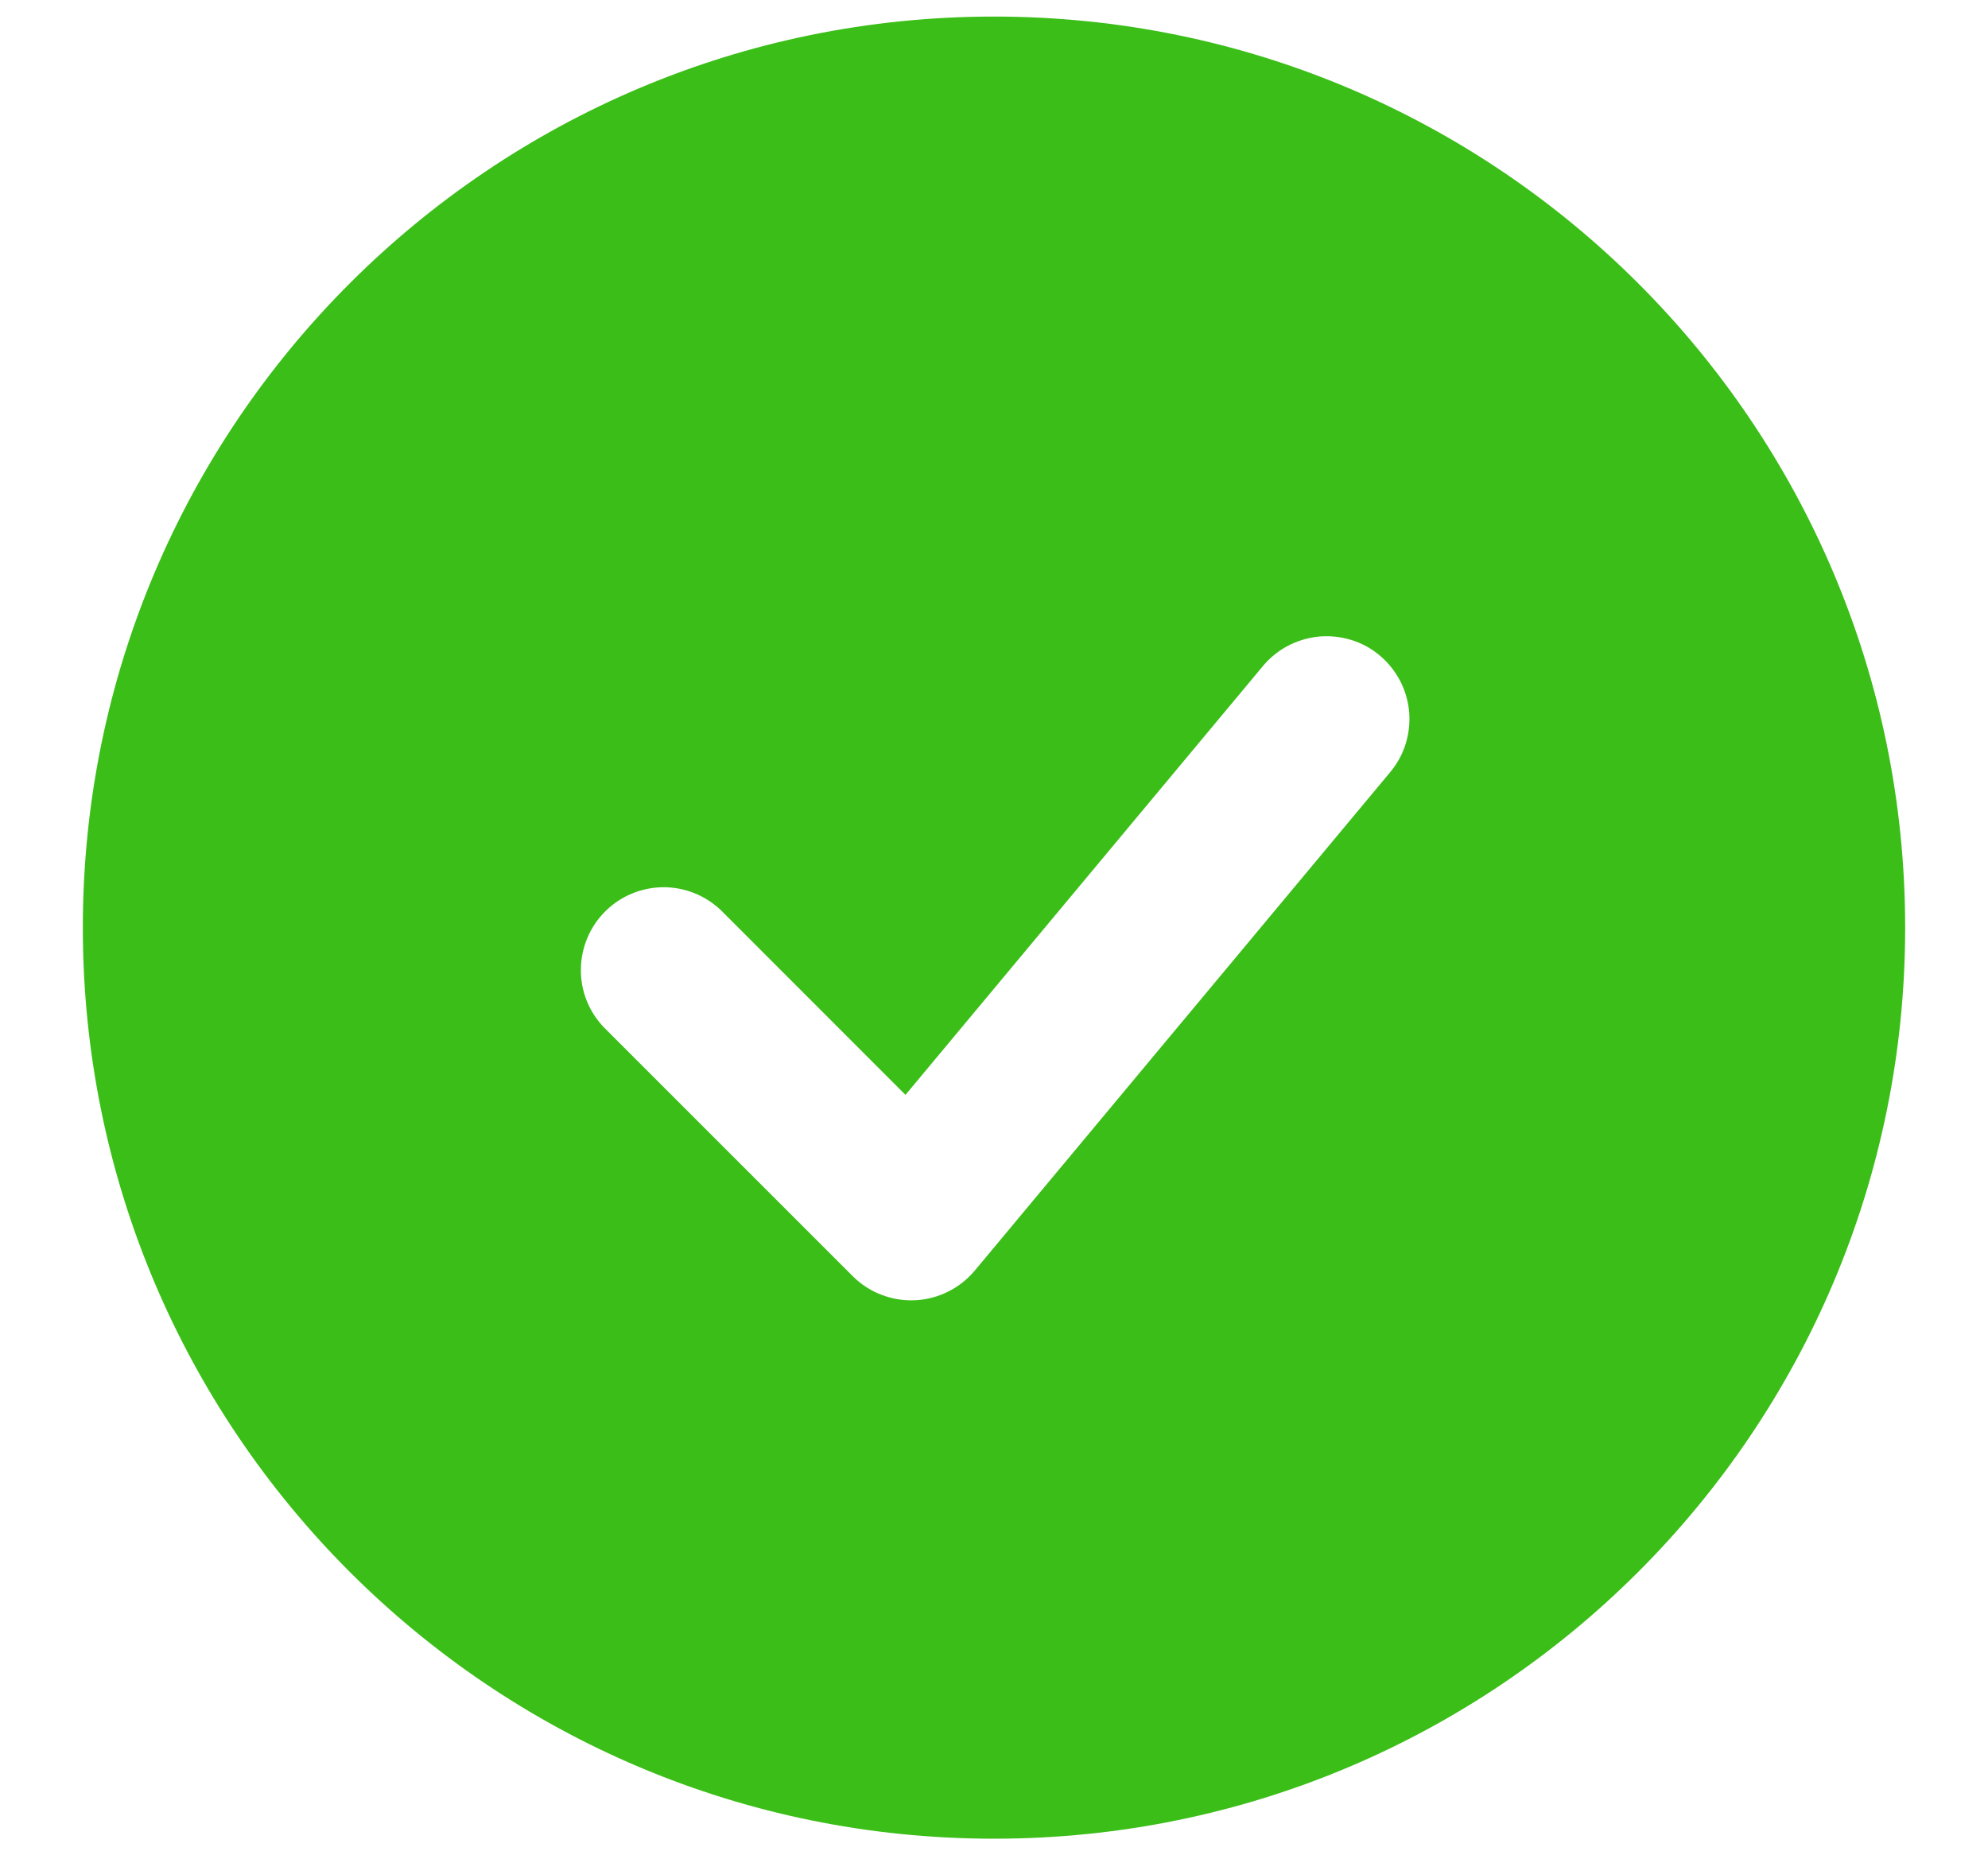 <svg width="15" height="14" viewBox="0 0 15 14" fill="none" xmlns="http://www.w3.org/2000/svg">
<path fill-rule="evenodd" clip-rule="evenodd" d="M7.5 0.125C3.703 0.125 0.625 3.203 0.625 7C0.625 10.797 3.703 13.875 7.5 13.875C11.297 13.875 14.375 10.797 14.375 7C14.375 3.203 11.297 0.125 7.5 0.125ZM10.48 5.838C10.535 5.775 10.577 5.702 10.603 5.623C10.629 5.543 10.639 5.46 10.633 5.377C10.626 5.294 10.603 5.213 10.565 5.139C10.526 5.065 10.474 4.999 10.41 4.946C10.346 4.892 10.272 4.852 10.192 4.828C10.112 4.804 10.028 4.796 9.946 4.804C9.863 4.813 9.782 4.838 9.709 4.878C9.636 4.918 9.572 4.972 9.52 5.037L6.832 8.262L5.442 6.871C5.324 6.757 5.166 6.694 5.002 6.695C4.838 6.697 4.682 6.762 4.566 6.878C4.45 6.994 4.384 7.151 4.383 7.315C4.381 7.479 4.444 7.636 4.558 7.754L6.433 9.629C6.495 9.691 6.568 9.739 6.649 9.77C6.73 9.801 6.817 9.816 6.903 9.812C6.99 9.808 7.075 9.786 7.153 9.747C7.231 9.709 7.299 9.654 7.355 9.588L10.48 5.838Z" fill="#3BBE18"/>
</svg>
